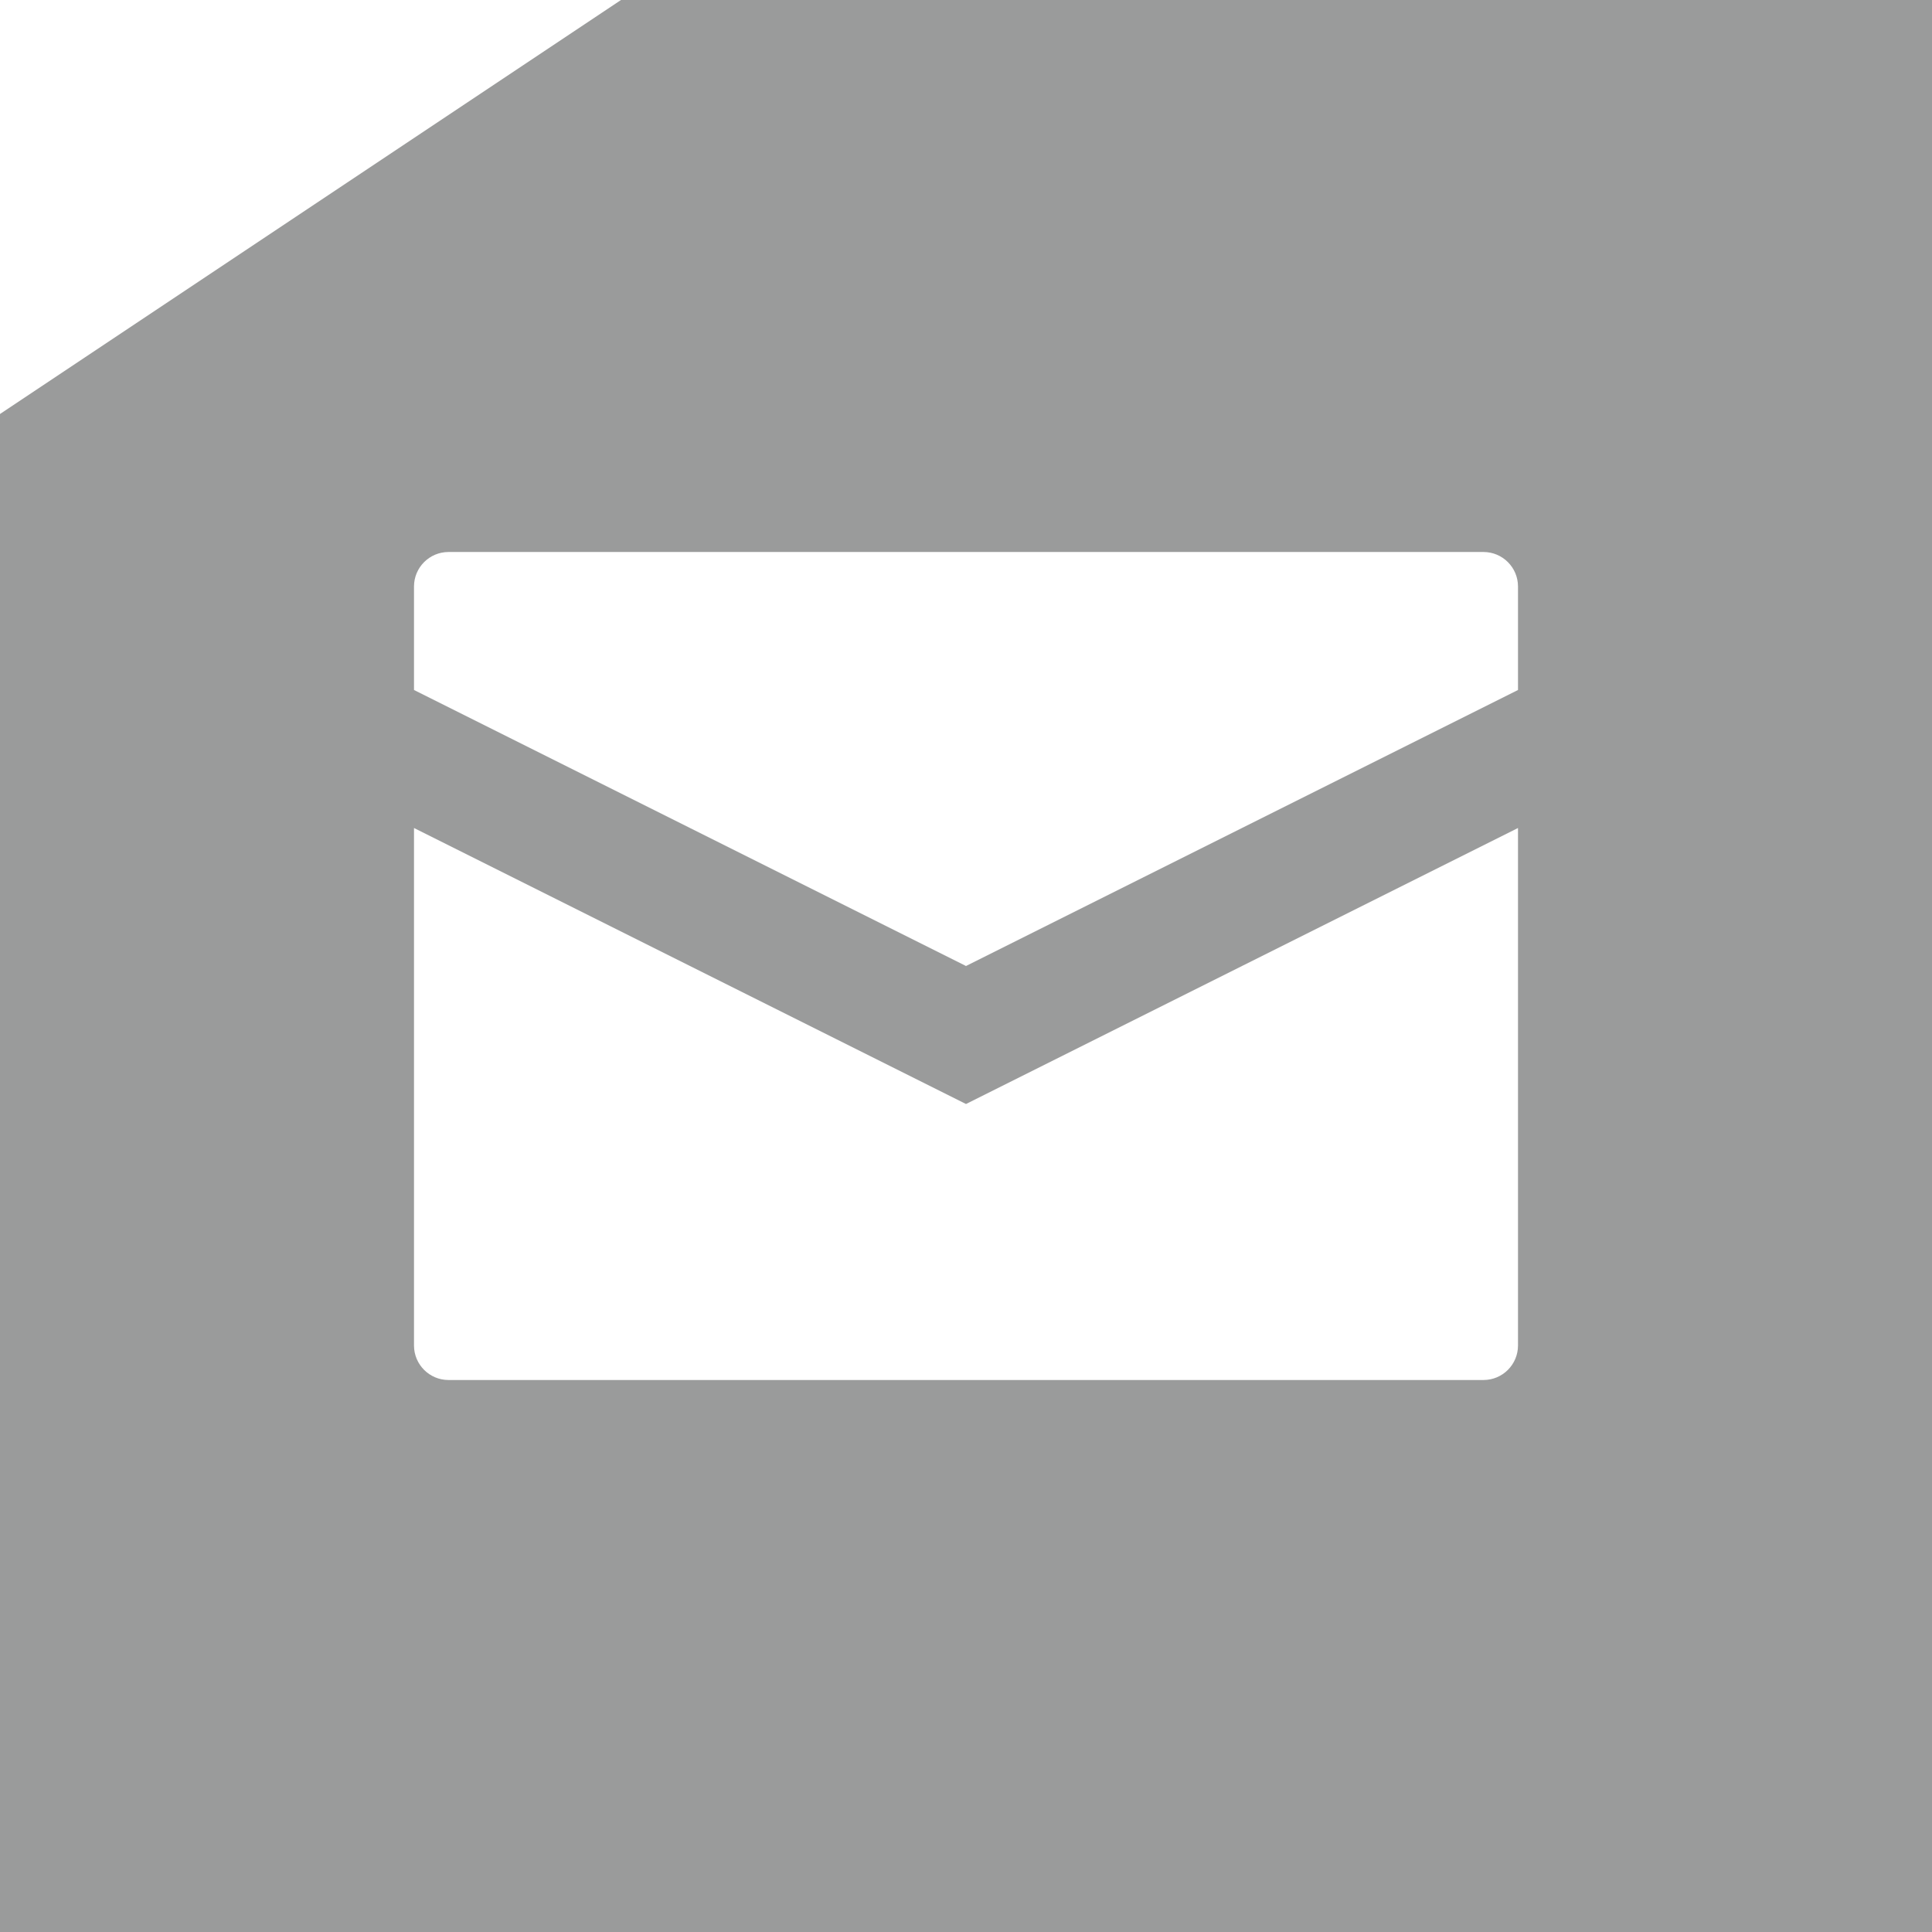 <svg width="28" height="28" viewBox="0 0 28 28" fill="none" xmlns="http://www.w3.org/2000/svg">
<path fill-rule="evenodd" clip-rule="evenodd" d="M28 0H9L0 6V28H28V0ZM6 10L14 14L22 10V8.5C22 8.224 21.776 8 21.5 8H6.5C6.224 8 6 8.224 6 8.5V10ZM6 12L14 16L22 12V19.5C22 19.776 21.776 20 21.5 20H6.5C6.224 20 6 19.776 6 19.5V12Z" fill="#9A9B9B"/>
</svg>
